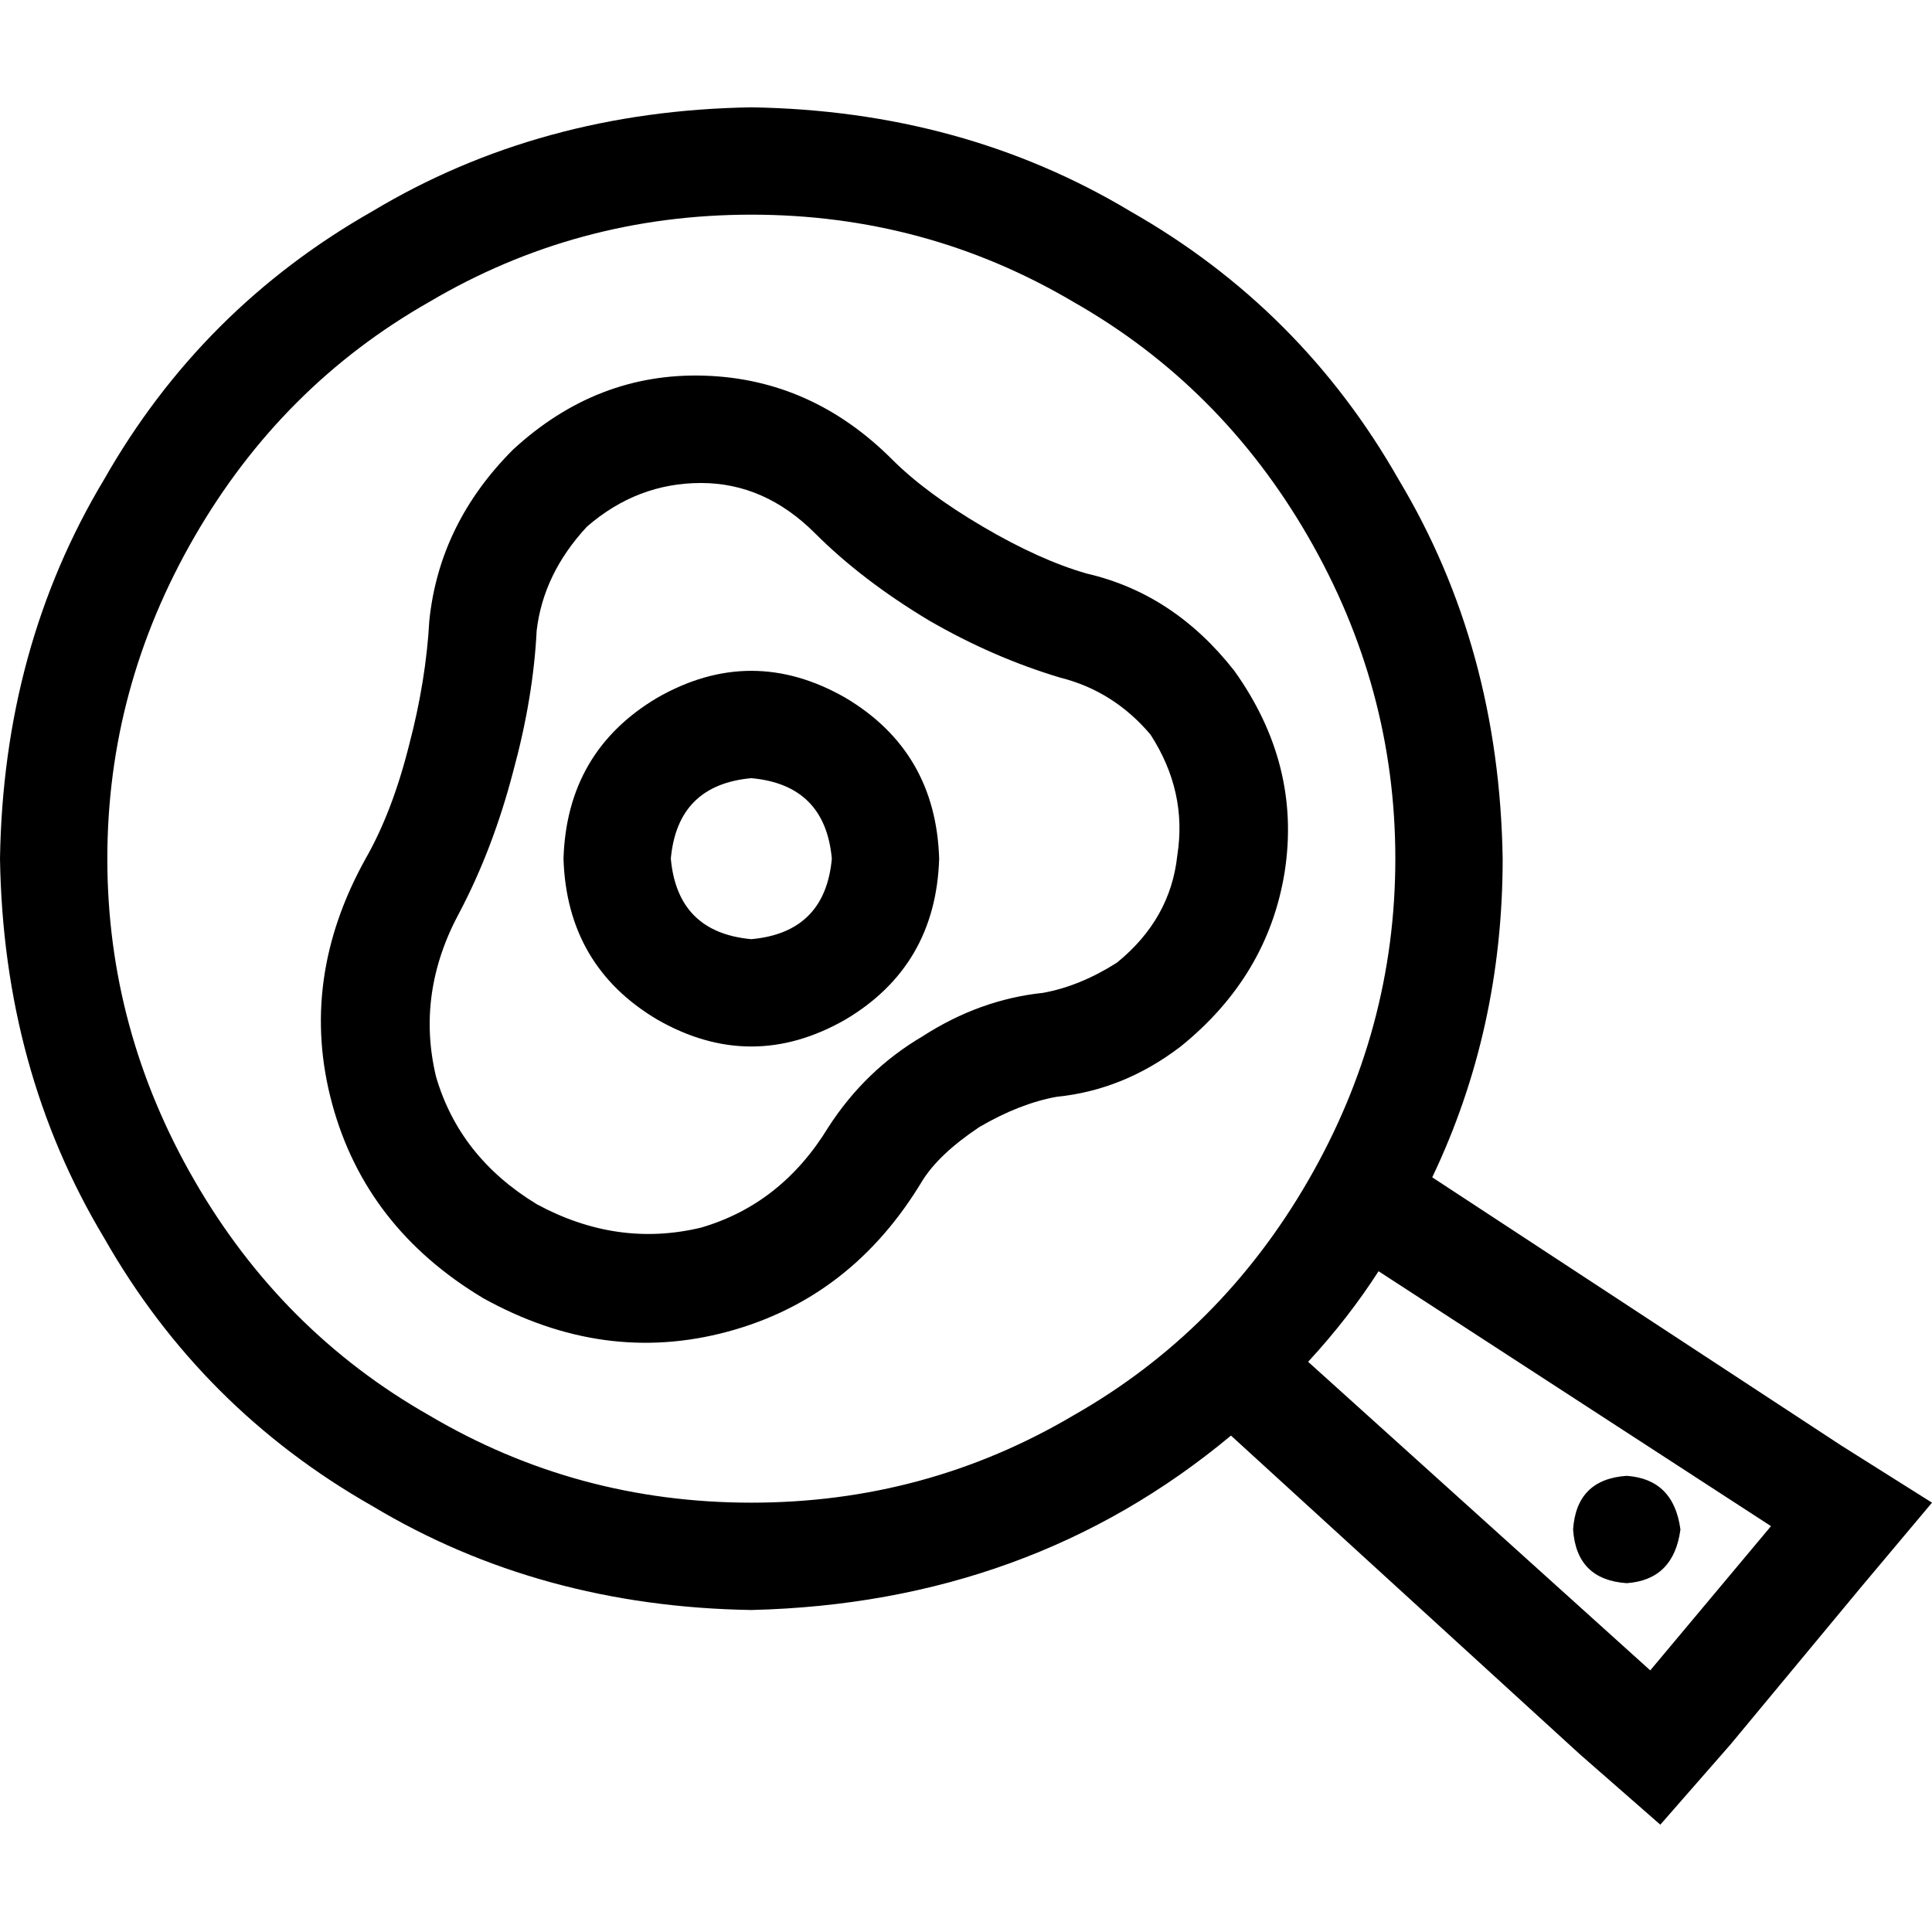 <svg xmlns="http://www.w3.org/2000/svg" viewBox="0 0 512 512">
  <path d="M 199.111 56.889 Q 245.333 56.889 284.444 80 L 284.444 80 L 284.444 80 Q 323.556 102.222 346.667 142.222 Q 369.778 182.222 369.778 227.556 Q 369.778 272.889 346.667 312.889 Q 323.556 352.889 284.444 375.111 Q 245.333 398.222 199.111 398.222 Q 152.889 398.222 113.778 375.111 Q 74.667 352.889 51.556 312.889 Q 28.444 272.889 28.444 227.556 Q 28.444 182.222 51.556 142.222 Q 74.667 102.222 113.778 80 Q 152.889 56.889 199.111 56.889 L 199.111 56.889 Z M 199.111 426.667 Q 272.889 424.889 326.222 380.444 L 418.667 464.889 L 418.667 464.889 L 440 483.556 L 440 483.556 L 458.667 462.222 L 458.667 462.222 L 493.333 420.444 L 493.333 420.444 L 512 398.222 L 512 398.222 L 488 383.111 L 488 383.111 L 379.556 312 L 379.556 312 Q 398.222 272.889 398.222 227.556 Q 397.333 171.556 370.667 127.111 Q 344.889 81.778 299.556 56 Q 255.111 29.333 199.111 28.444 Q 143.111 29.333 98.667 56 Q 53.333 81.778 27.556 127.111 Q 0.889 171.556 0 227.556 Q 0.889 283.556 27.556 328 Q 53.333 373.333 98.667 399.111 Q 143.111 425.778 199.111 426.667 L 199.111 426.667 Z M 437.333 442.667 L 346.667 360.889 L 437.333 442.667 L 346.667 360.889 Q 357.333 349.333 365.333 336.889 L 469.333 404.444 L 469.333 404.444 L 437.333 442.667 L 437.333 442.667 Z M 431.111 419.556 Q 443.556 418.667 445.333 405.333 Q 443.556 392 431.111 391.111 Q 417.778 392 416.889 405.333 Q 417.778 418.667 431.111 419.556 L 431.111 419.556 Z M 136 119.111 Q 116.444 138.667 113.778 164.444 Q 112.889 180.444 108.444 197.333 Q 104 215.111 96.889 227.556 Q 79.111 259.556 88 292.444 Q 96.889 325.333 128 344 Q 160 361.778 192.889 352.889 Q 225.778 344 244.444 312.889 Q 248.889 305.778 259.556 298.667 Q 270.222 292.444 280 290.667 Q 297.778 288.889 312.889 277.333 Q 336 258.667 340.444 231.111 Q 344.889 202.667 327.111 177.778 Q 311.111 157.333 288 152 Q 275.556 148.444 260.444 139.556 Q 245.333 130.667 236.444 121.778 Q 215.111 100.444 186.667 99.556 Q 158.222 98.667 136 119.111 L 136 119.111 Z M 216 141.333 Q 228.444 153.778 246.222 164.444 Q 263.111 174.222 280.889 179.556 Q 295.111 183.111 304.889 194.667 Q 314.667 209.778 312 226.667 Q 310.222 243.556 296 255.111 Q 286.222 261.333 276.444 263.111 Q 259.556 264.889 244.444 274.667 Q 229.333 283.556 219.556 298.667 Q 207.111 319.111 185.778 325.333 Q 163.556 330.667 142.222 319.111 Q 121.778 306.667 115.556 285.333 Q 110.222 263.111 121.778 241.778 Q 130.667 224.889 136 204.444 Q 141.333 184.889 142.222 167.111 Q 144 152 155.556 139.556 Q 168.889 128 185.778 128 Q 202.667 128 216 141.333 L 216 141.333 Z M 177.778 227.556 Q 179.556 208 199.111 206.222 Q 218.667 208 220.444 227.556 Q 218.667 247.111 199.111 248.889 Q 179.556 247.111 177.778 227.556 L 177.778 227.556 Z M 248.889 227.556 Q 248 199.111 224 184.889 Q 199.111 170.667 174.222 184.889 Q 150.222 199.111 149.333 227.556 Q 150.222 256 174.222 270.222 Q 199.111 284.444 224 270.222 Q 248 256 248.889 227.556 L 248.889 227.556 Z" />
</svg>